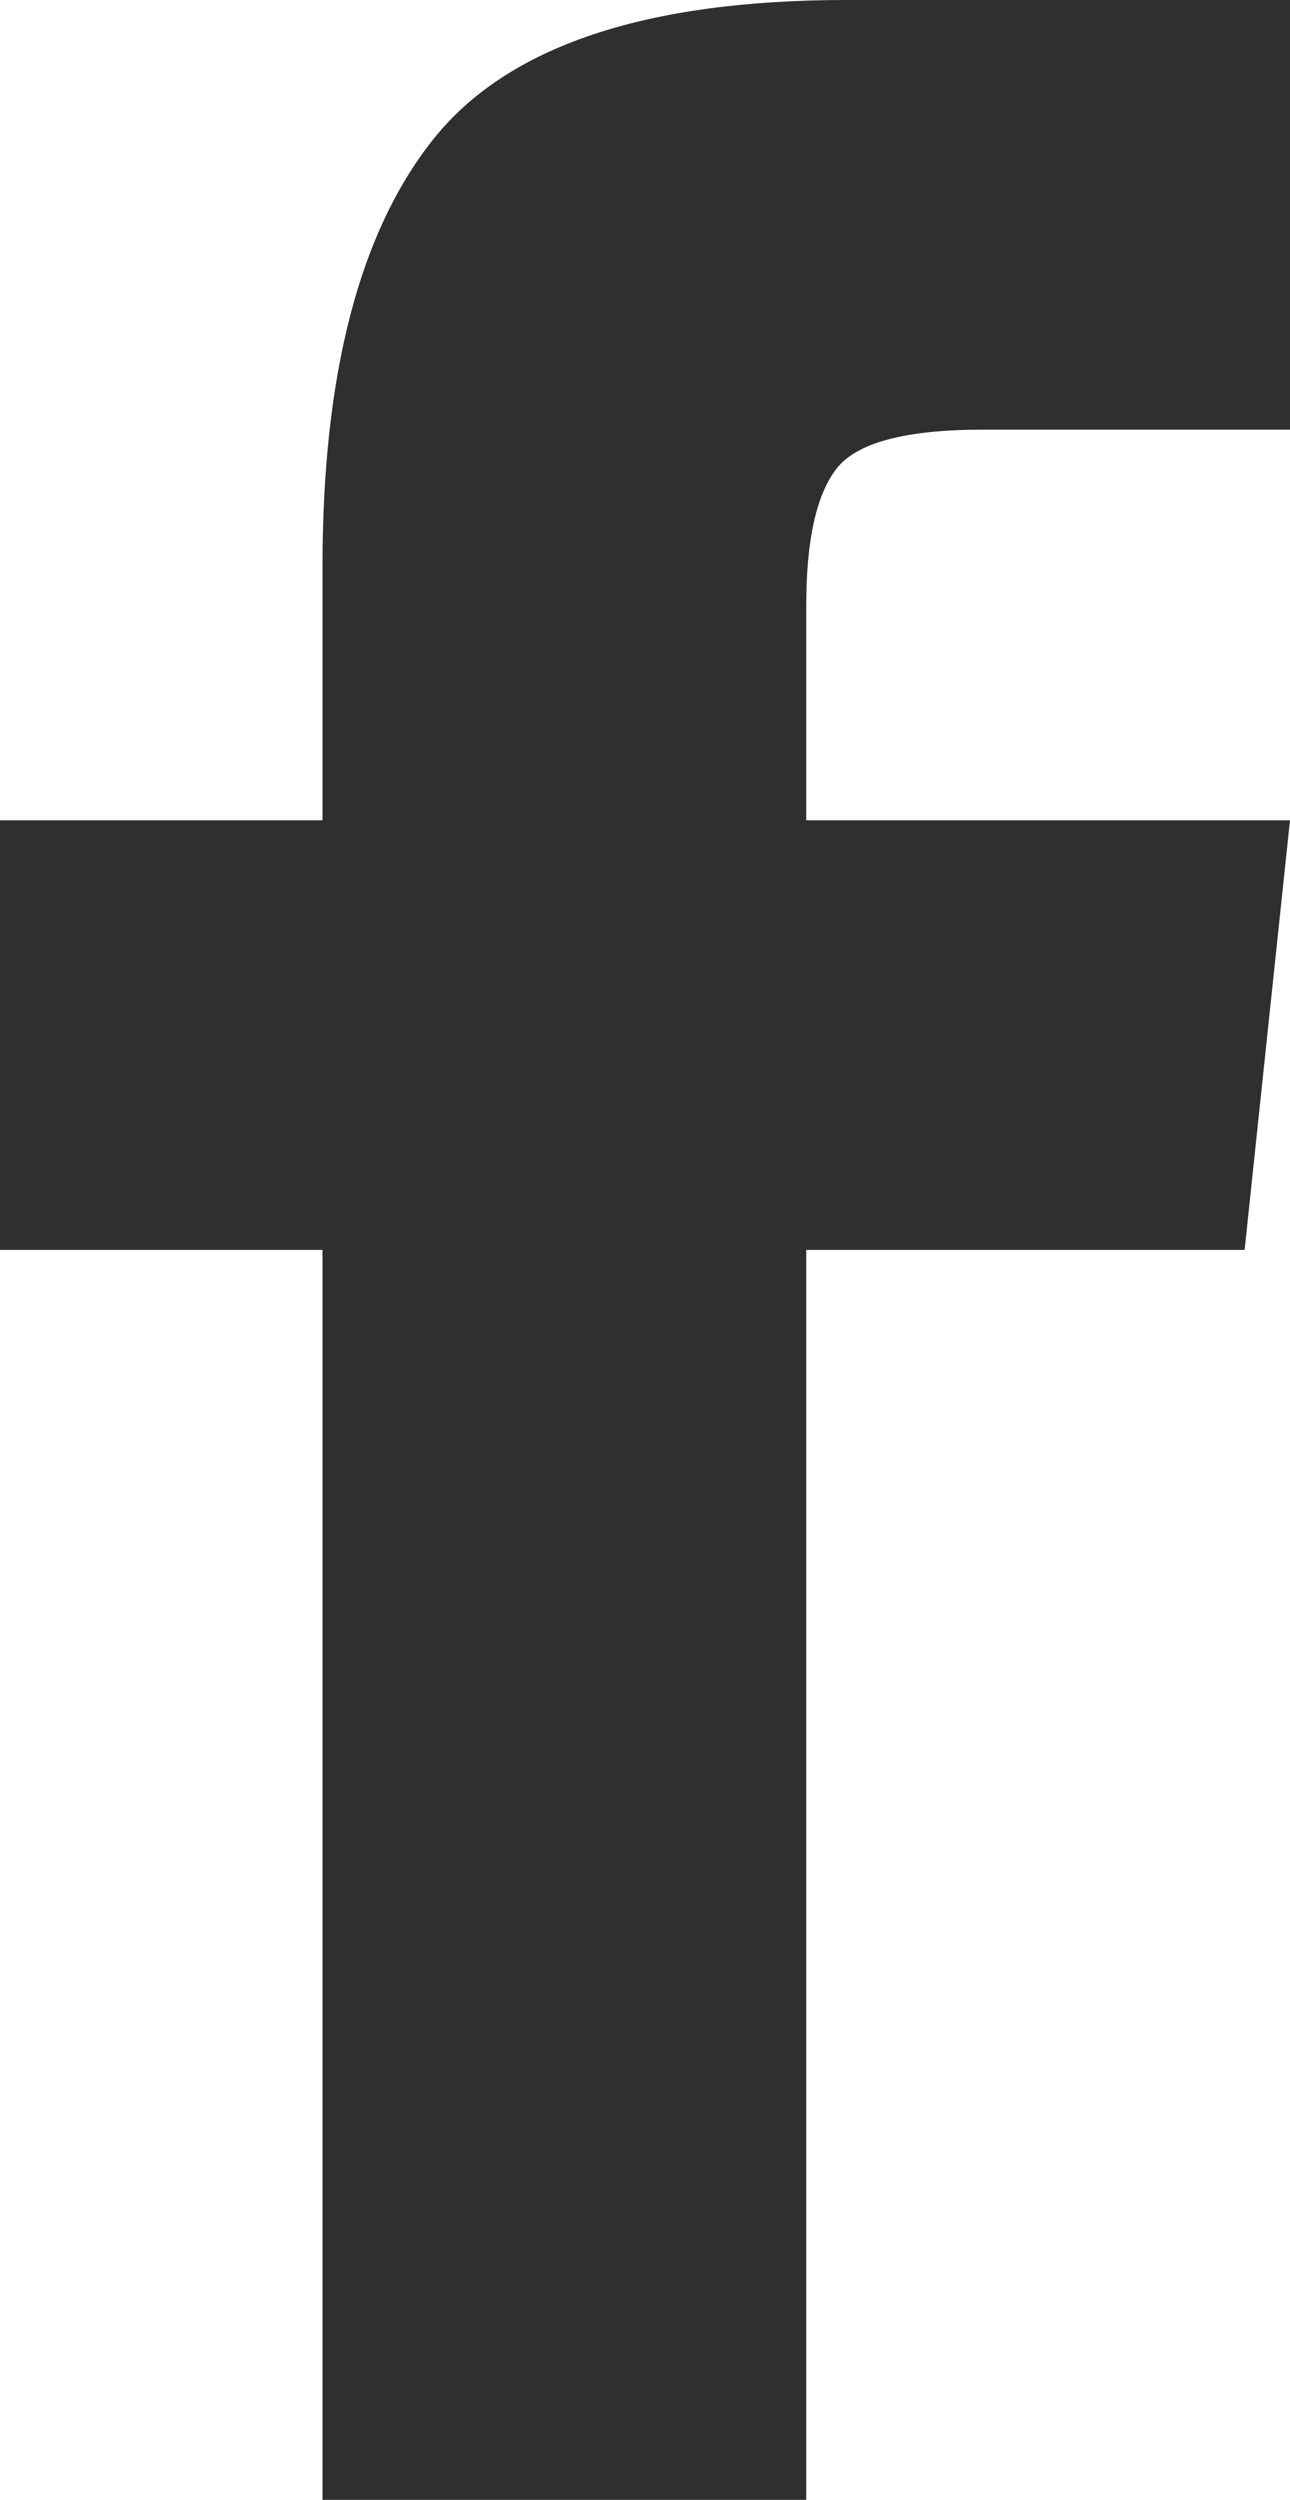 <svg xmlns="http://www.w3.org/2000/svg" width="16" height="31" viewBox="0 0 16 31">
    <path fill="#2F2F2F" fill-rule="evenodd" d="M4 31h6V15.5h5.437L16 10.172h-6V7.508c0-.807.125-1.373.375-1.696.25-.322.854-.484 1.813-.484H16V0h-5.5C8 0 6.292.575 5.375 1.726 4.458 2.876 4 4.642 4 7.023v3.149H0V15.5h4V31z"/>
</svg>

